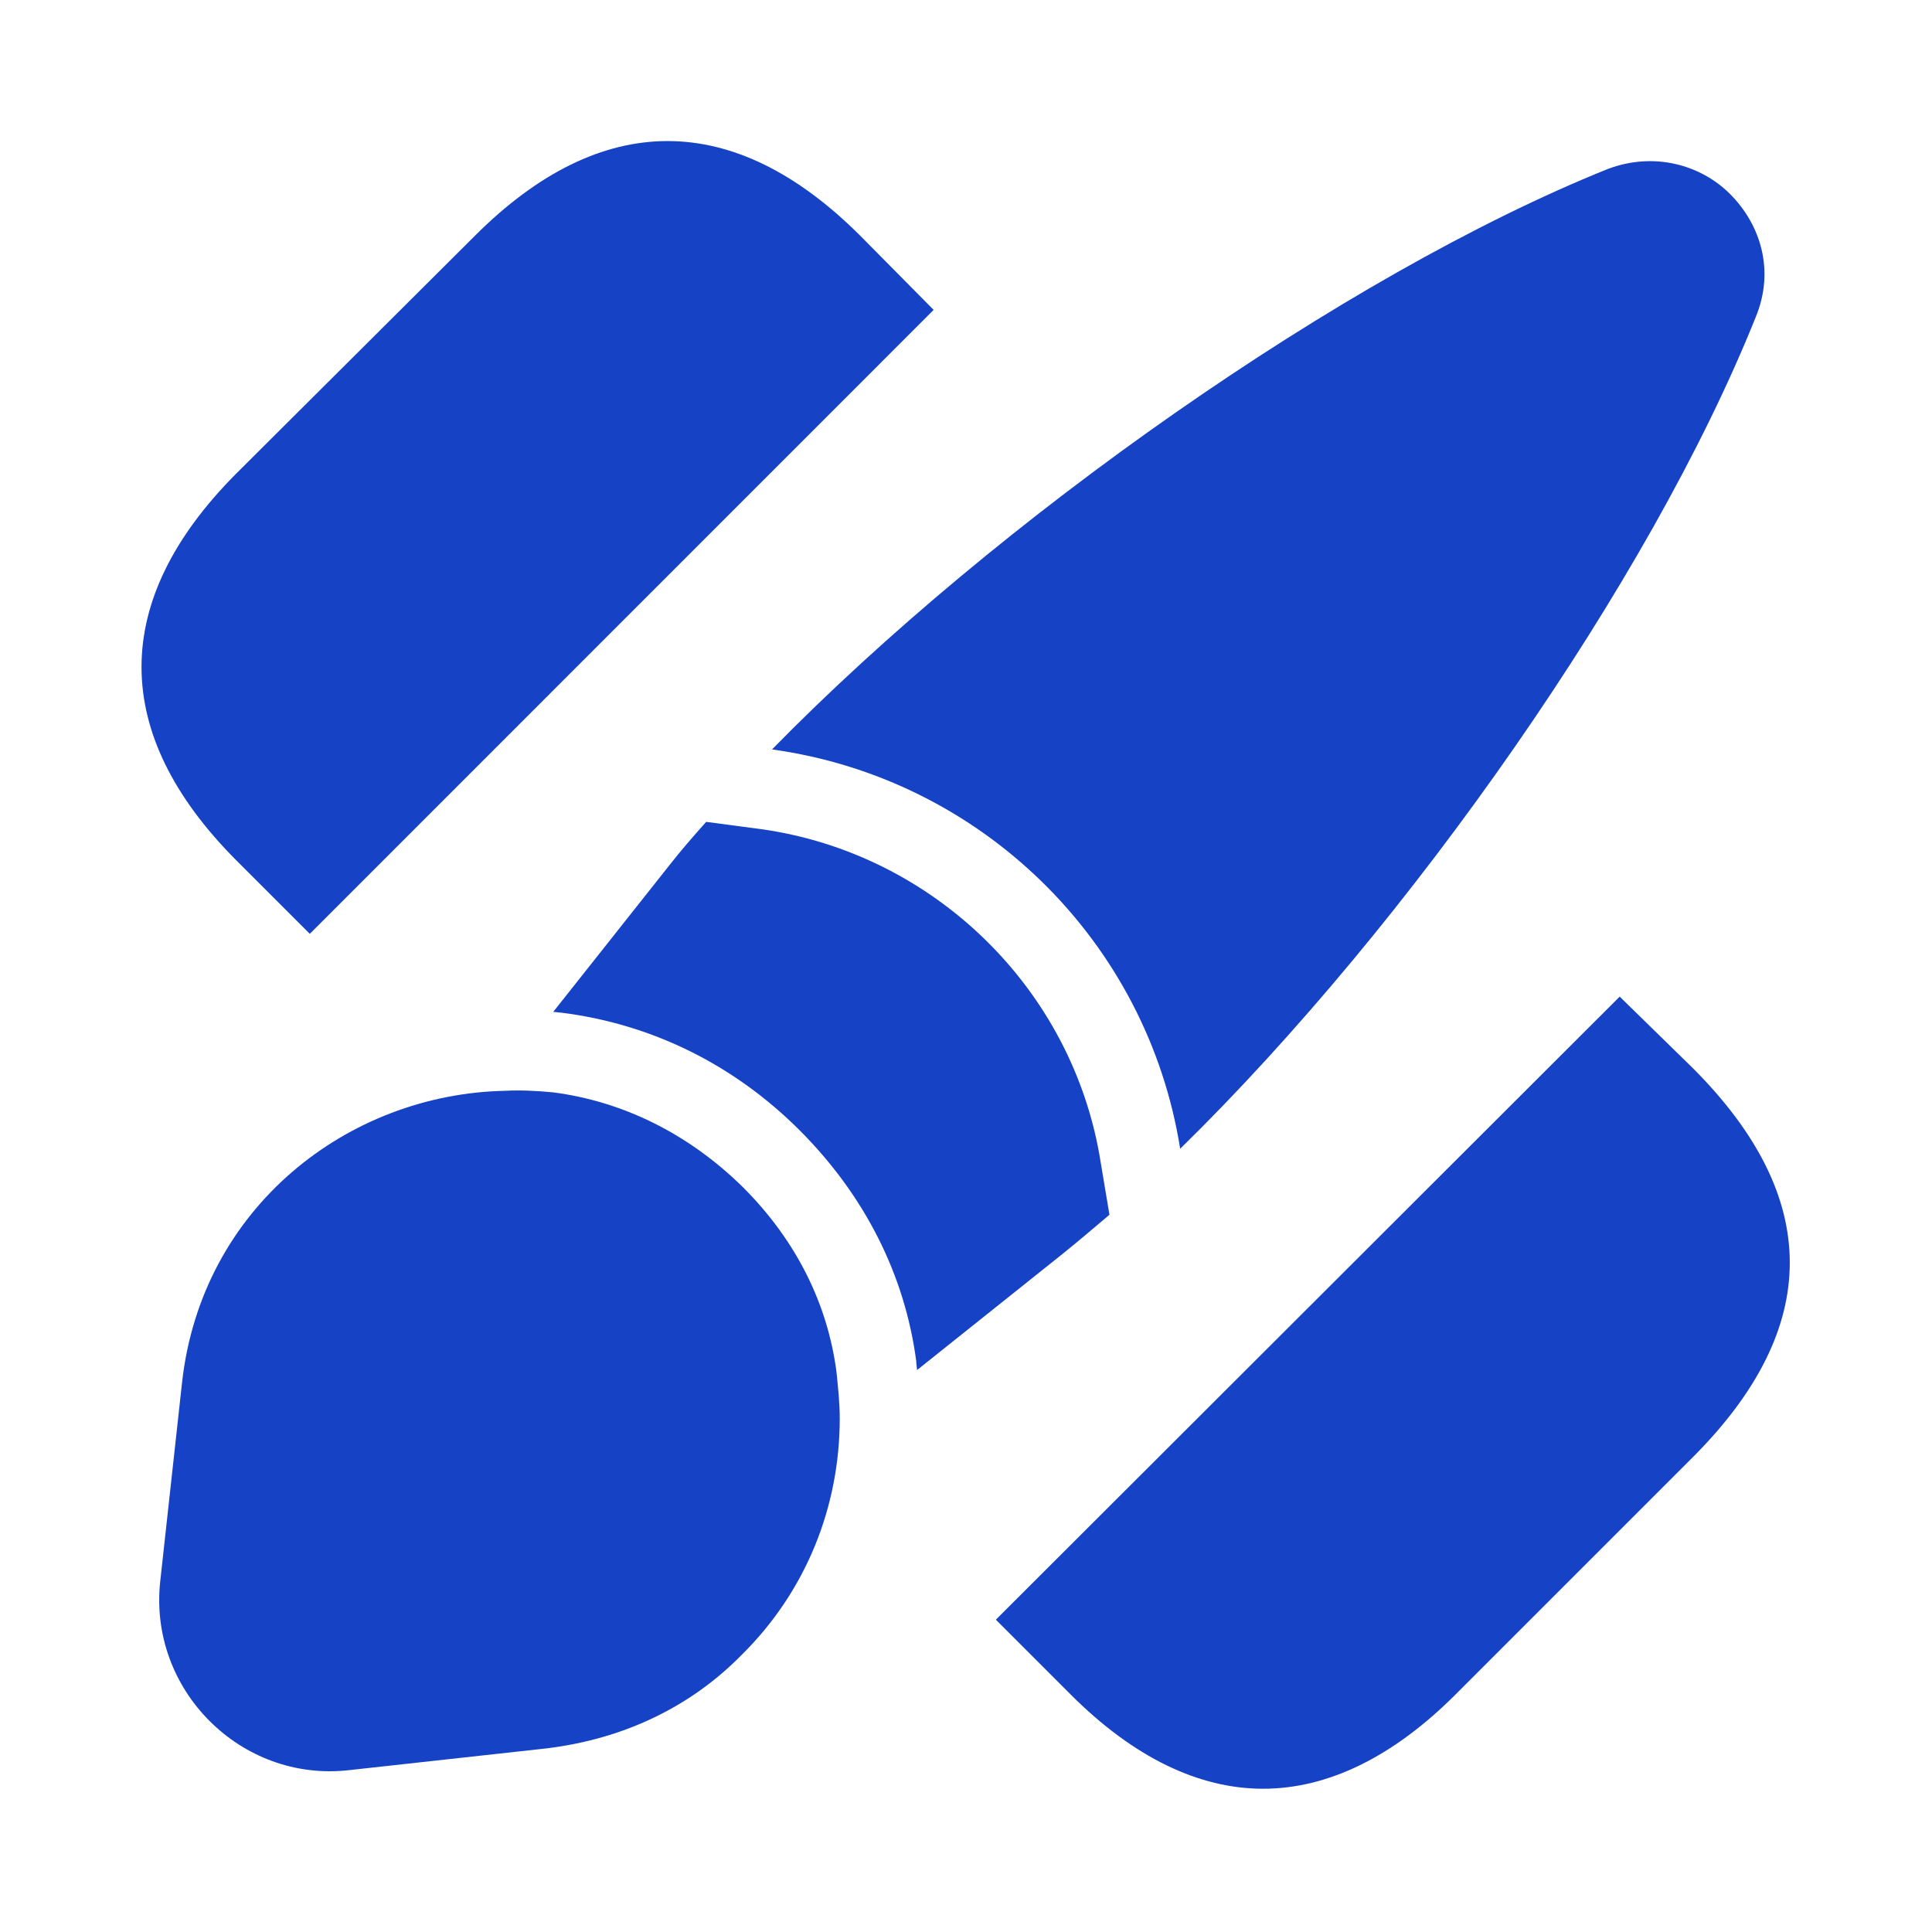 <svg width="20" height="20" viewBox="0 0 20 20" fill="none" xmlns="http://www.w3.org/2000/svg">
<path d="M17.534 11.067L16.767 10.317L10.309 16.767L11.084 17.542C11.734 18.192 12.409 18.517 13.075 18.517C13.742 18.517 14.417 18.192 15.067 17.542L17.534 15.075C18.859 13.742 18.859 12.4 17.534 11.067Z" fill="#1642C5"/>
<path d="M8.907 2.442C7.598 1.133 6.223 1.133 4.915 2.442L2.44 4.908C1.14 6.217 1.14 7.592 2.44 8.9L3.207 9.667L9.665 3.208L8.907 2.442Z" fill="#1642C5"/>
<path d="M18.175 3.283C17.084 6.008 14.592 9.567 12.217 11.892C11.876 9.742 10.159 8.058 7.992 7.758C10.325 5.375 13.909 2.85 16.642 1.75C17.125 1.567 17.609 1.708 17.909 2.008C18.226 2.325 18.375 2.8 18.175 3.283Z" fill="#1642C5"/>
<path d="M11.485 12.575C11.318 12.717 11.152 12.858 10.985 12.992L9.493 14.183C9.493 14.158 9.485 14.125 9.485 14.092C9.368 13.2 8.952 12.375 8.277 11.7C7.593 11.017 6.743 10.6 5.81 10.483C5.785 10.483 5.752 10.475 5.727 10.475L6.935 8.95C7.052 8.8 7.177 8.658 7.31 8.508L7.877 8.583C9.668 8.833 11.11 10.242 11.393 12.025L11.485 12.575Z" fill="#1642C5"/>
<path d="M8.693 14.683C8.693 15.6 8.343 16.475 7.676 17.133C7.168 17.65 6.484 18 5.651 18.1L3.609 18.325C2.493 18.45 1.534 17.492 1.659 16.367L1.884 14.317C2.084 12.492 3.609 11.325 5.226 11.292C5.384 11.283 5.559 11.292 5.726 11.308C6.434 11.4 7.118 11.725 7.693 12.292C8.251 12.85 8.568 13.508 8.659 14.2C8.676 14.367 8.693 14.525 8.693 14.683Z" fill="#1642C5"/>
</svg>
